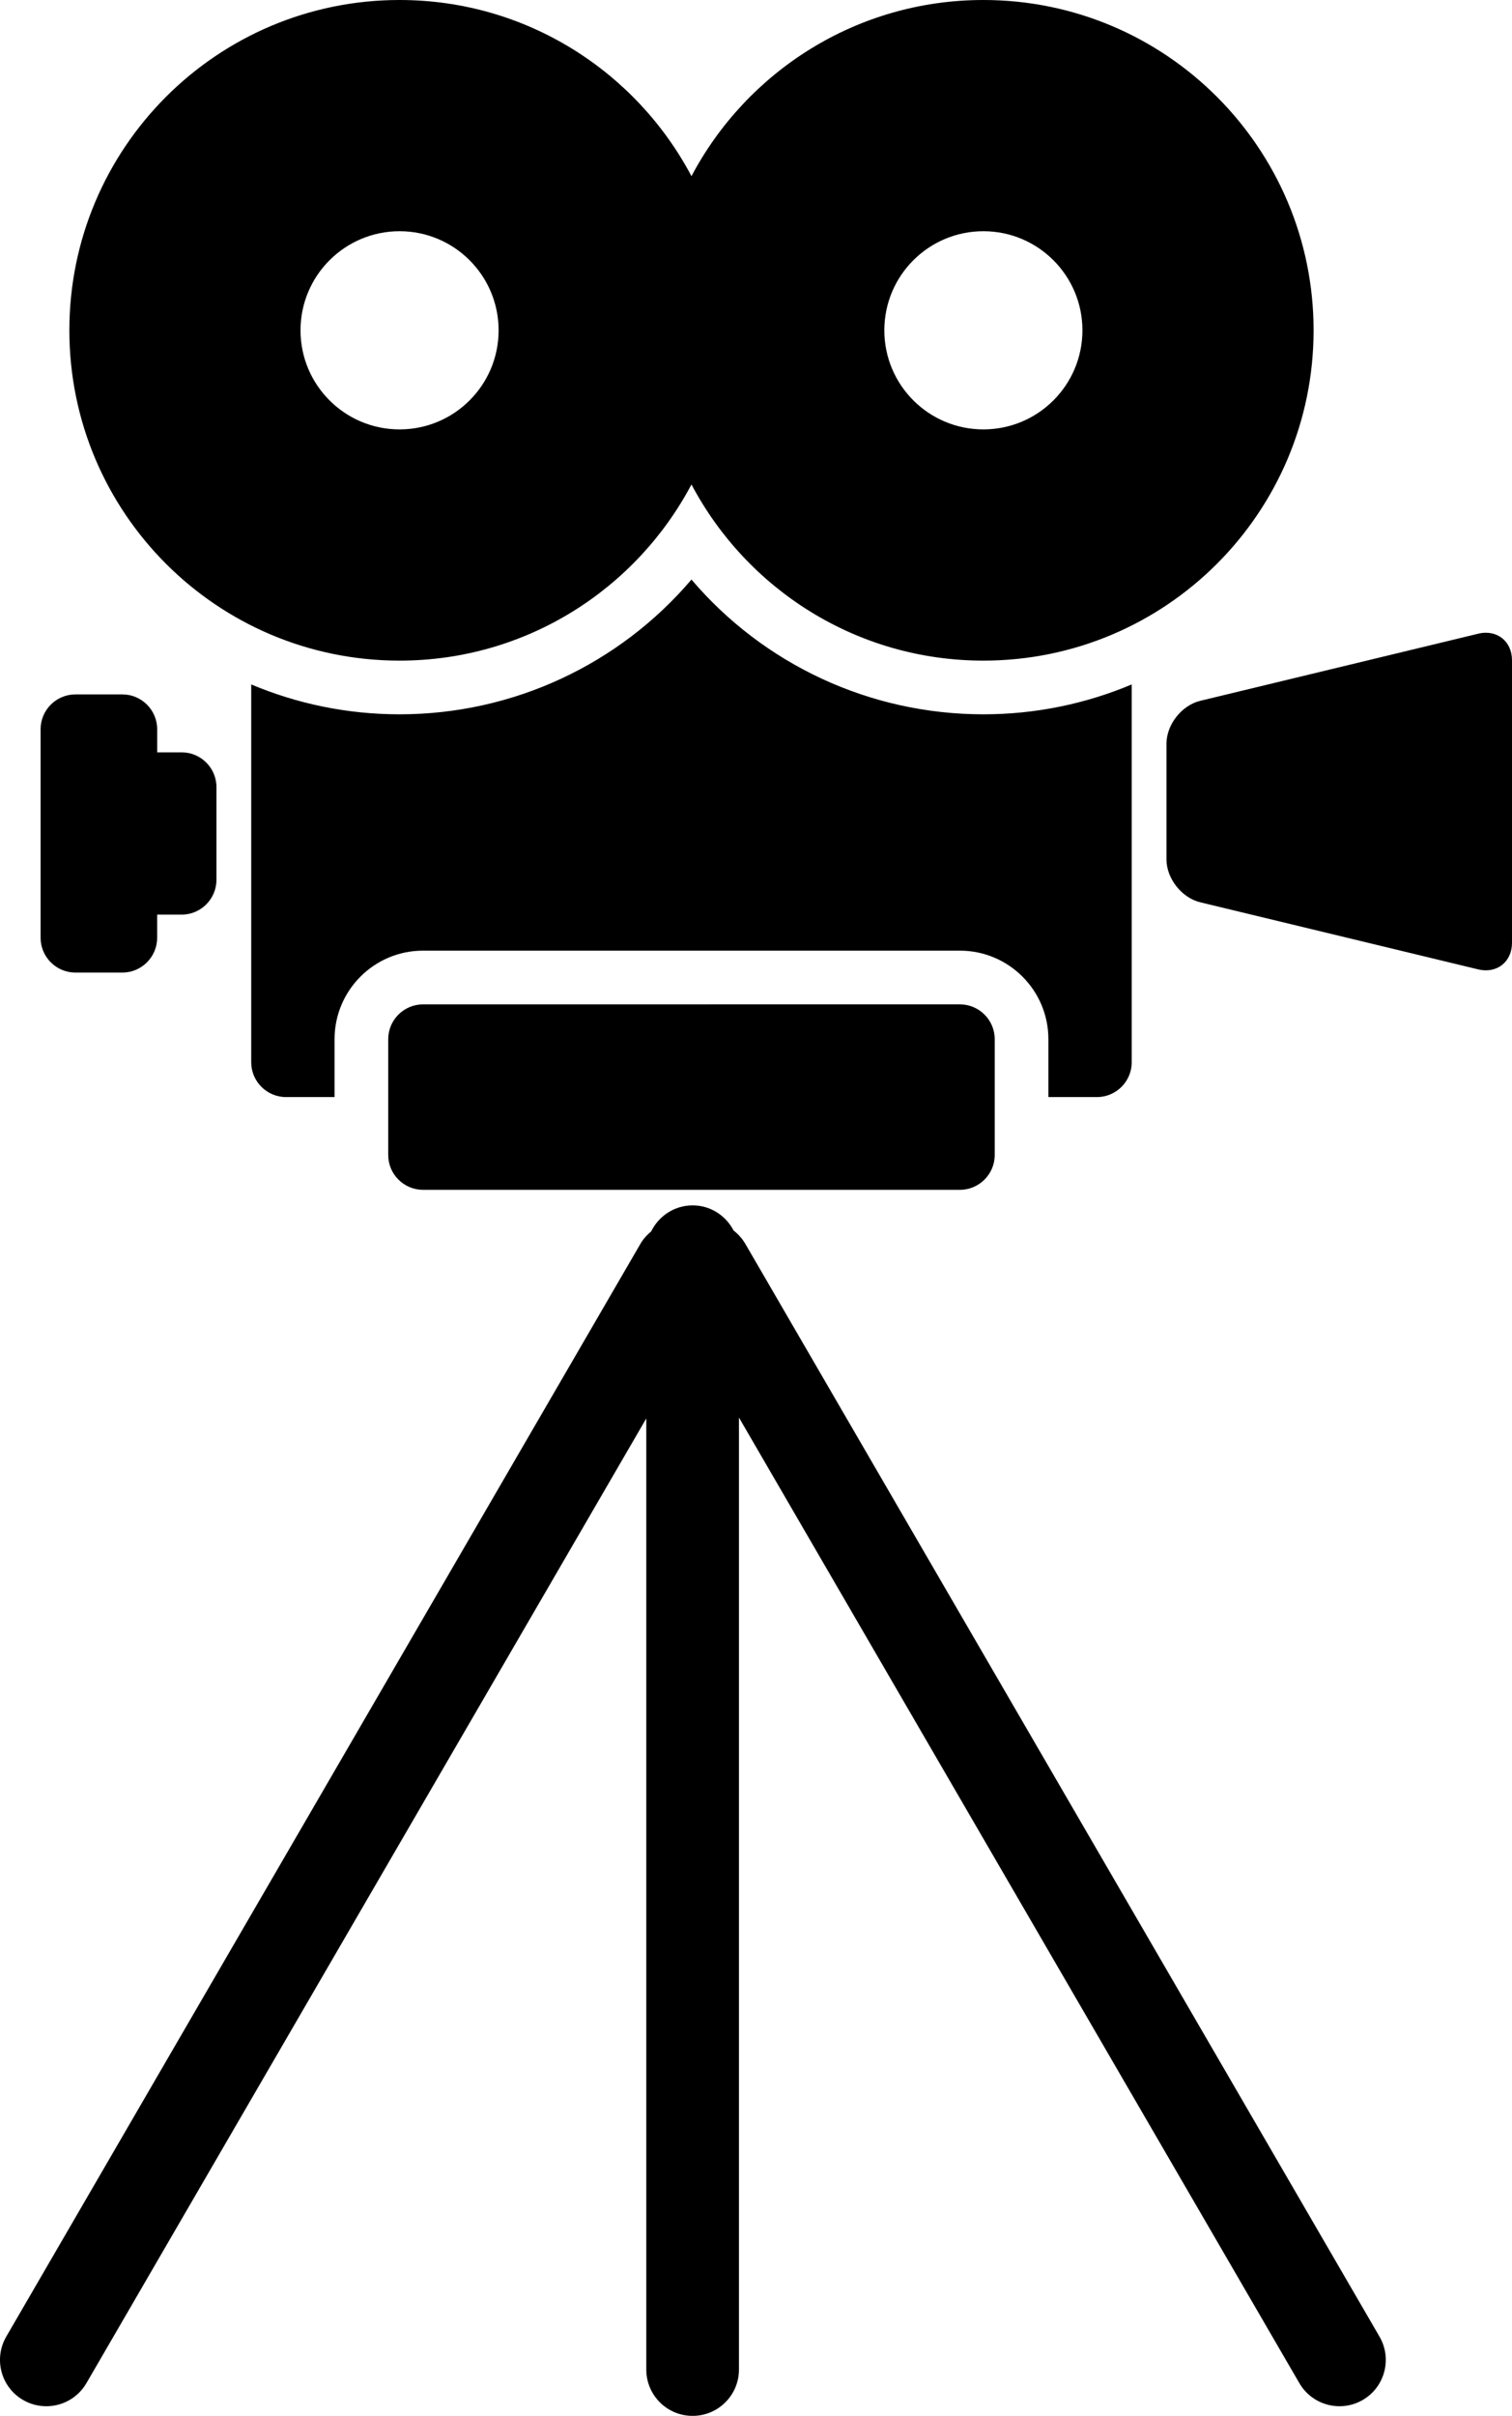 <svg xmlns="http://www.w3.org/2000/svg" xmlns:xlink="http://www.w3.org/1999/xlink" version="1.1" x="0px" y="0px" viewBox="0 0 56.352 90" enable-background="new 0 0 56.352 90" xml:space="preserve"><path d="M50.788,89.409c-0.272,0.158-0.57,0.233-0.865,0.233c-0.595,0-1.176-0.308-1.496-0.86L27.541,52.81v35.464  c0,0.954-0.773,1.727-1.727,1.727c-0.955,0-1.727-0.772-1.727-1.727V52.842L3.221,88.782c-0.322,0.553-0.9,0.86-1.497,0.86  c-0.293,0-0.592-0.075-0.864-0.233c-0.825-0.478-1.105-1.535-0.627-2.36L23.87,46.335c0.107-0.183,0.245-0.333,0.399-0.46  c0.281-0.572,0.864-0.97,1.545-0.97c0.667,0,1.239,0.382,1.527,0.937c0.17,0.132,0.32,0.297,0.436,0.494l23.637,40.713  C51.894,87.874,51.612,88.931,50.788,89.409z M37.073,38.712c0-0.713-0.583-1.295-1.295-1.295H15.764  c-0.712,0-1.295,0.582-1.295,1.295v4.318c0,0.713,0.583,1.295,1.295,1.295h20.014c0.712,0,1.295-0.583,1.295-1.295V38.712z   M36.65,26.611c-4.246,0-8.194-1.867-10.879-5.02c-2.685,3.152-6.634,5.02-10.88,5.02c-1.959,0-3.826-0.397-5.528-1.113v14.077  c0,0.713,0.583,1.295,1.295,1.295h1.811v-2.159c0-1.817,1.478-3.295,3.295-3.295h20.014c1.816,0,3.295,1.478,3.295,3.295v2.159  h1.811c0.713,0,1.295-0.583,1.295-1.295V25.498C40.476,26.214,38.609,26.611,36.65,26.611z M56.352,24.599  c0-0.712-0.566-1.159-1.259-0.991l-10.359,2.5c-0.692,0.167-1.26,0.886-1.26,1.6v4.307c0,0.712,0.567,1.432,1.26,1.599l10.359,2.5  c0.692,0.167,1.259-0.279,1.259-0.991V24.599z M6.772,28.028H5.858v-0.863c0-0.713-0.583-1.295-1.295-1.295H2.808  c-0.712,0-1.295,0.583-1.295,1.295v7.771c0,0.713,0.583,1.296,1.295,1.296h1.754c0.713,0,1.295-0.583,1.295-1.296v-0.863h0.915  c0.712,0,1.295-0.583,1.295-1.295v-3.455C8.068,28.61,7.485,28.028,6.772,28.028z M48.957,12.306c0,6.796-5.51,12.305-12.307,12.305  c-4.721,0-8.815-2.661-10.879-6.563c-2.064,3.901-6.159,6.563-10.88,6.563c-6.796,0-12.306-5.509-12.306-12.305  C2.585,5.51,8.095,0,14.891,0c4.721,0,8.816,2.662,10.88,6.563C27.834,2.662,31.929,0,36.65,0C43.447,0,48.957,5.51,48.957,12.306z   M18.583,12.306c0-2.039-1.653-3.692-3.691-3.692s-3.692,1.653-3.692,3.692c0,2.039,1.653,3.691,3.692,3.691  S18.583,14.345,18.583,12.306z M40.342,12.306c0-2.039-1.652-3.692-3.692-3.692c-2.038,0-3.691,1.653-3.691,3.692  c0,2.039,1.653,3.691,3.691,3.691C38.69,15.997,40.342,14.345,40.342,12.306z"></path></svg>